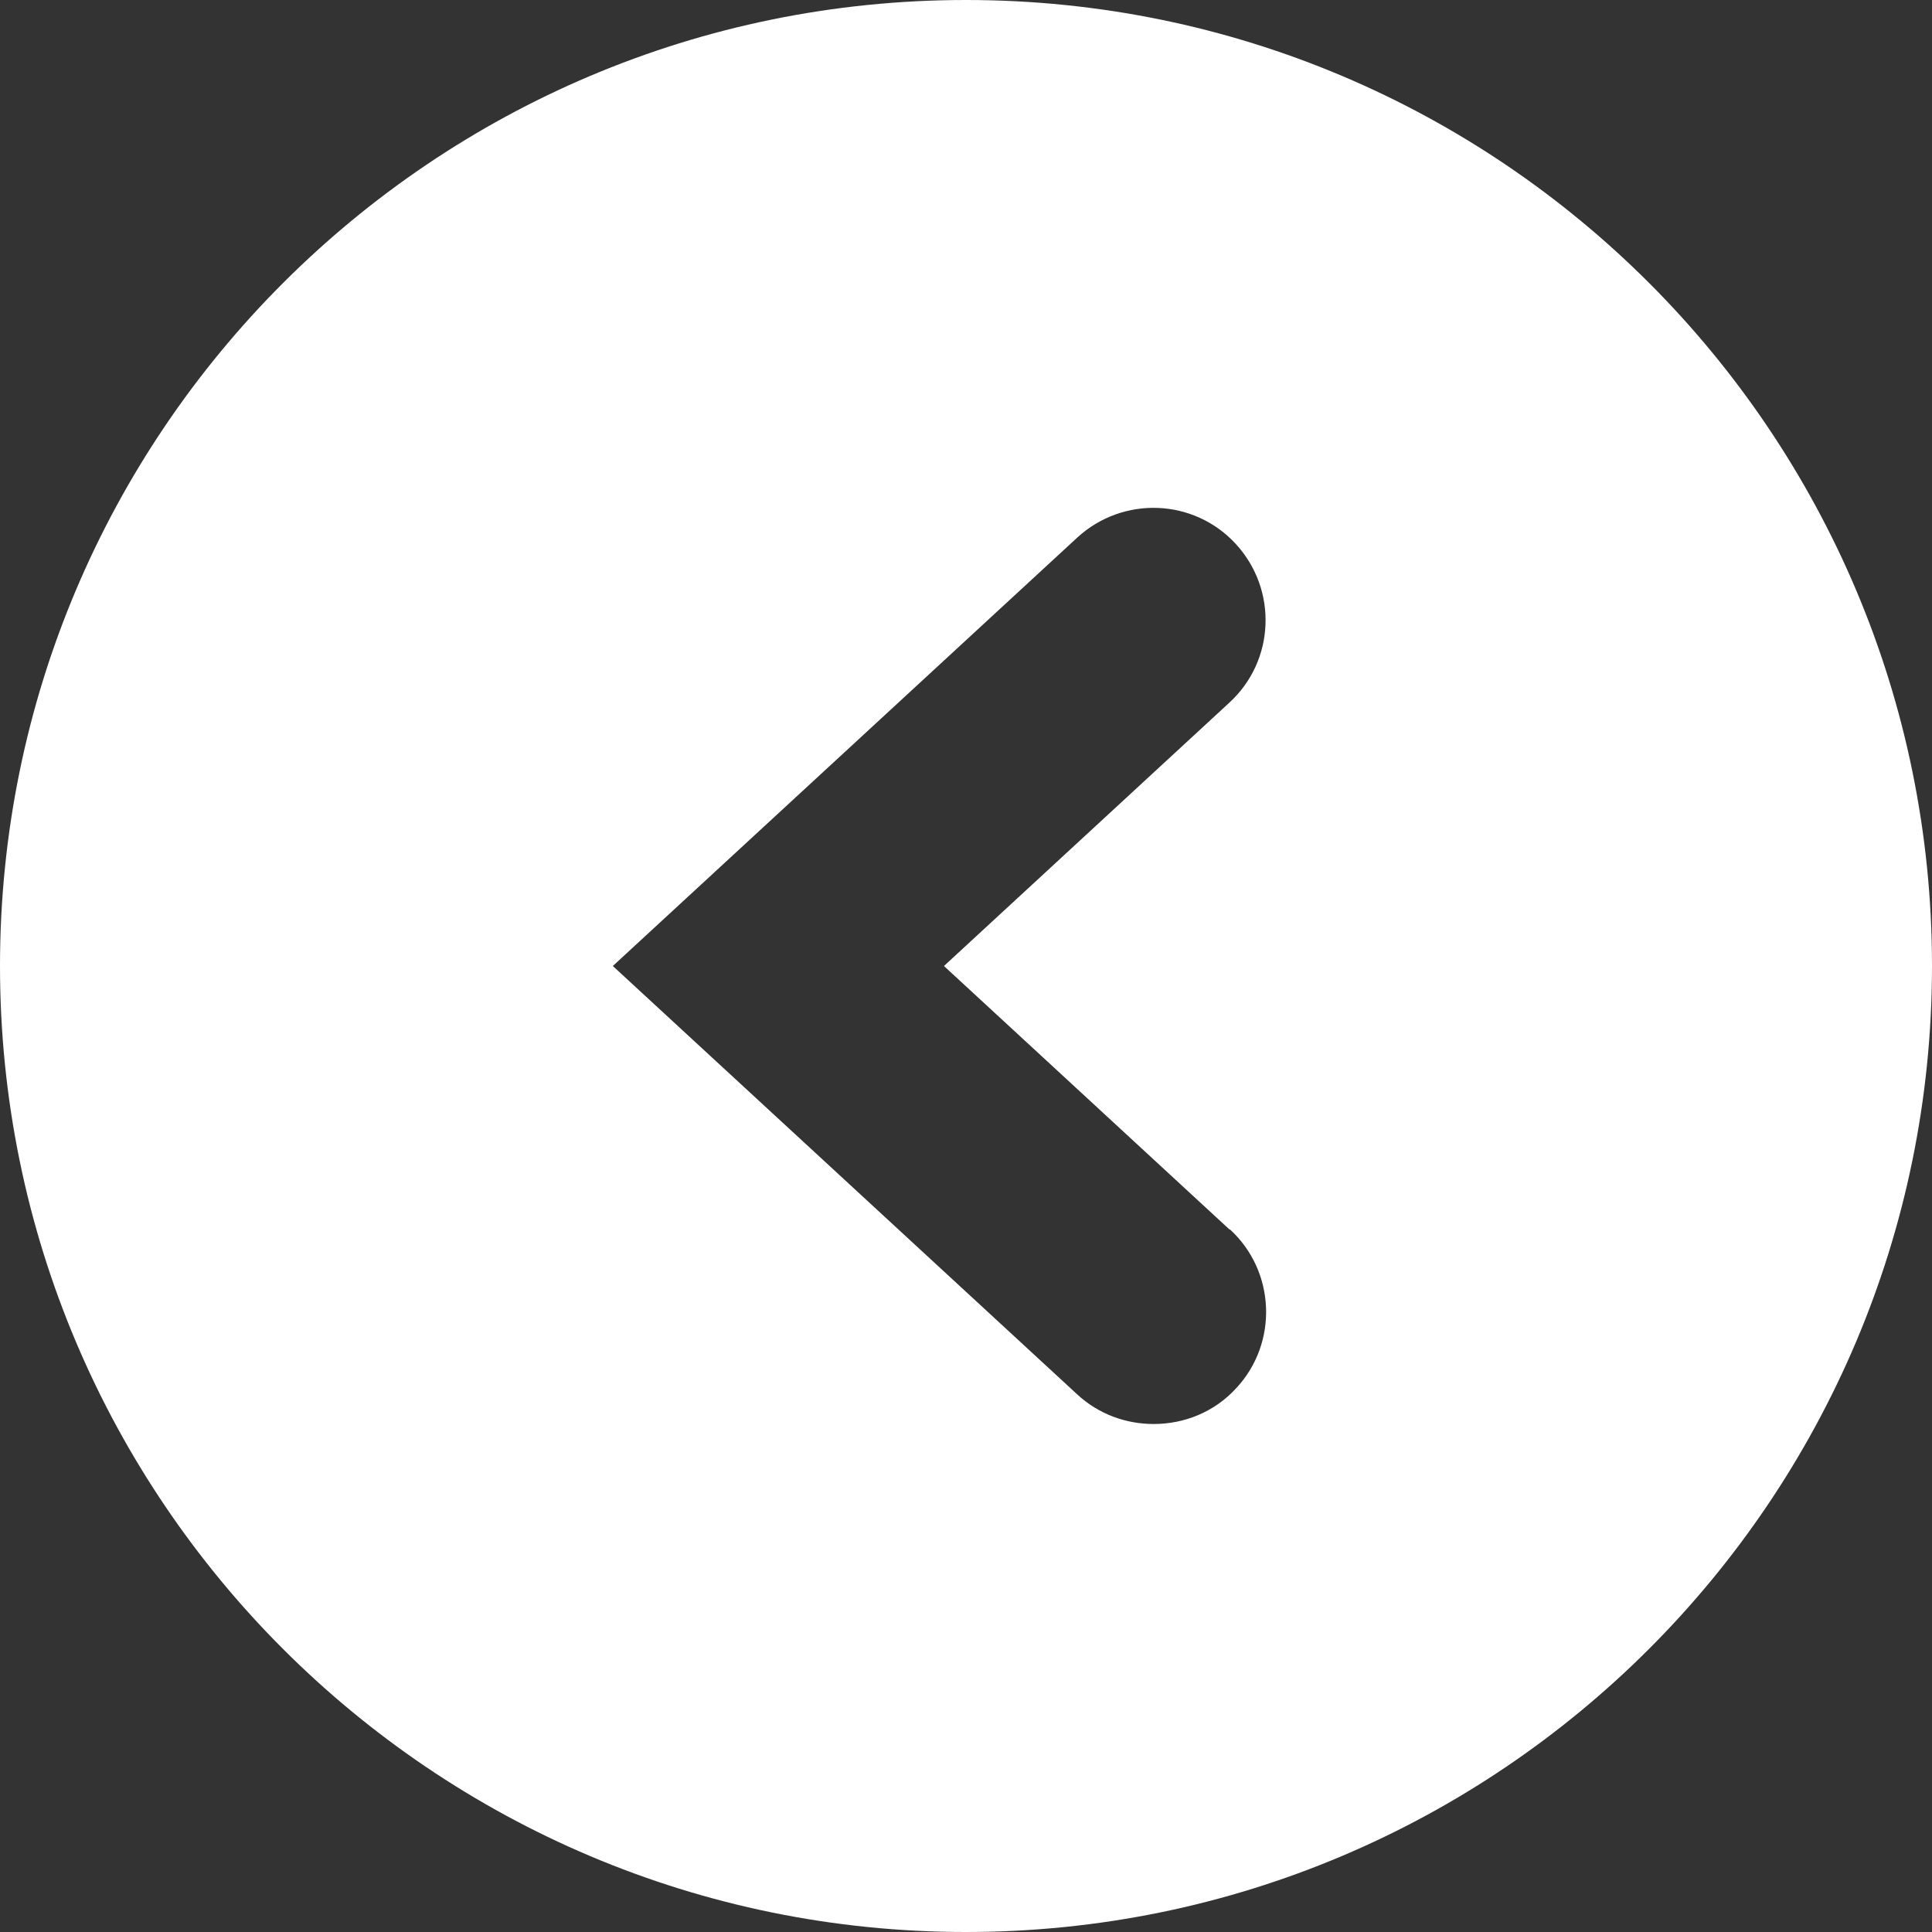 <?xml version="1.0" encoding="UTF-8"?>
<svg id="Vrstva_2" data-name="Vrstva 2" xmlns="http://www.w3.org/2000/svg" viewBox="0 0 35.94 35.94">
  <rect x="0" y="0" width="35.94" height="35.94" fill="#333333" stroke="none"/>
  <defs>
    <style>
      .cls-1 {
        fill: #fff;
      }
    </style>
  </defs>
  <g id="Vrstva_1-2" data-name="Vrstva 1">
    <path class="cls-1" d="M17.97,0C8.05,0,0,8.05,0,17.97s8.05,17.97,17.97,17.97,17.97-8.05,17.97-17.97S27.9,0,17.97,0ZM22.88,22.87c.85.78.9,2.11.12,2.95-.41.45-.97.67-1.54.67-.51,0-1.02-.18-1.42-.55l-8.64-7.97,8.64-7.97c.85-.78,2.17-.73,2.95.12.78.85.73,2.17-.12,2.95l-5.31,4.9,5.31,4.9Z"/>
  </g>
</svg>